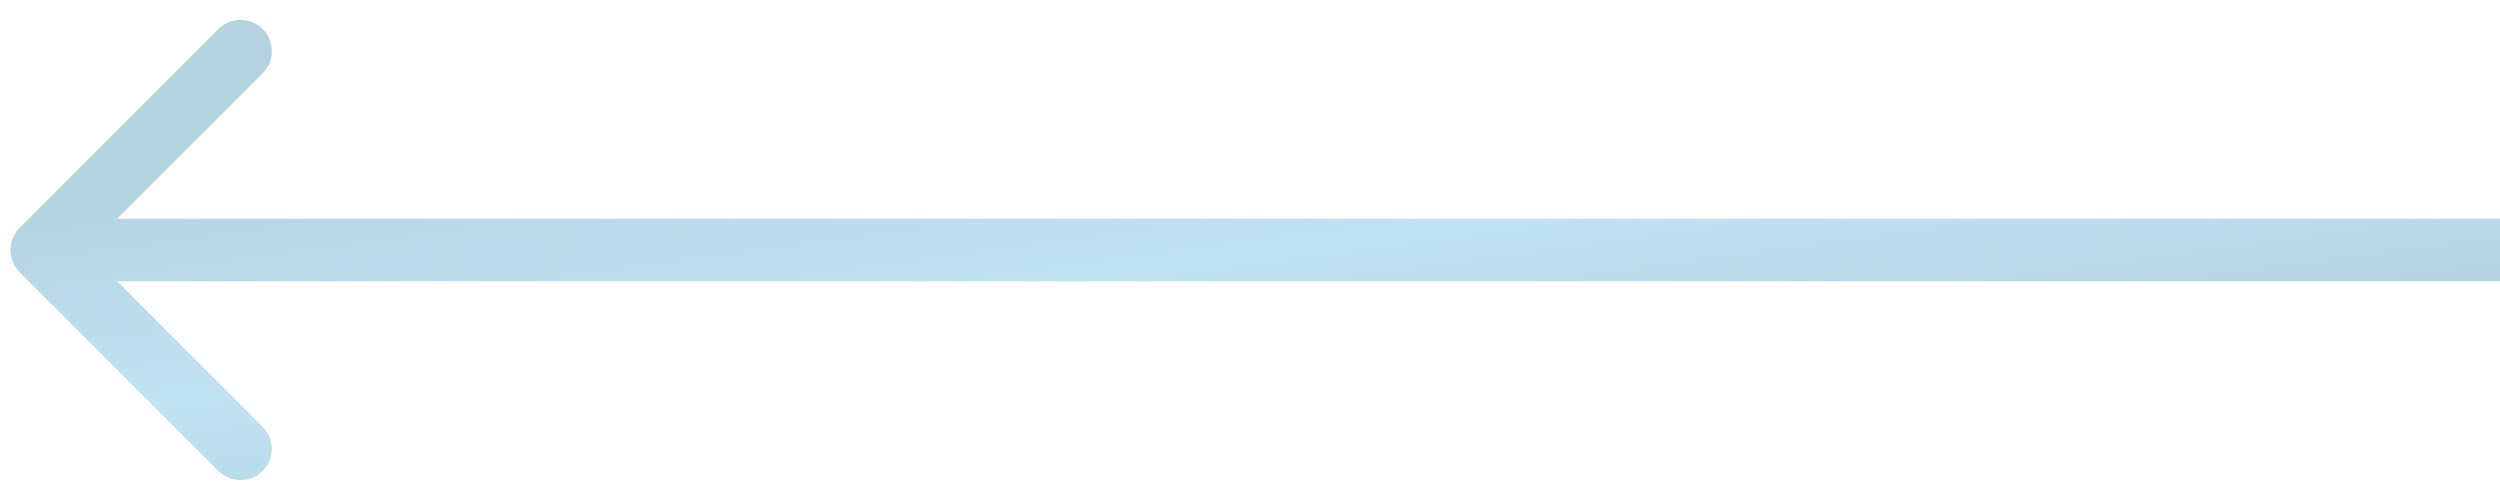 <?xml version="1.0" encoding="UTF-8"?> <svg xmlns="http://www.w3.org/2000/svg" width="120" height="24" viewBox="0 0 120 24" fill="none"><path opacity="0.3" d="M0.939 13.061C0.354 12.475 0.354 11.525 0.939 10.939L10.485 1.393C11.071 0.808 12.021 0.808 12.607 1.393C13.192 1.979 13.192 2.929 12.607 3.515L4.121 12L12.607 20.485C13.192 21.071 13.192 22.021 12.607 22.607C12.021 23.192 11.071 23.192 10.485 22.607L0.939 13.061ZM120 13.5H2V10.5H120V13.5Z" fill="url(#paint0_linear_1191_328)"></path><defs><linearGradient id="paint0_linear_1191_328" x1="128.975" y1="13.133" x2="126.198" y2="-7.445" gradientUnits="userSpaceOnUse"><stop stop-color="#086E99"></stop><stop offset="0.491" stop-color="#2FA3D3"></stop><stop offset="1" stop-color="#086E99"></stop></linearGradient></defs></svg> 
